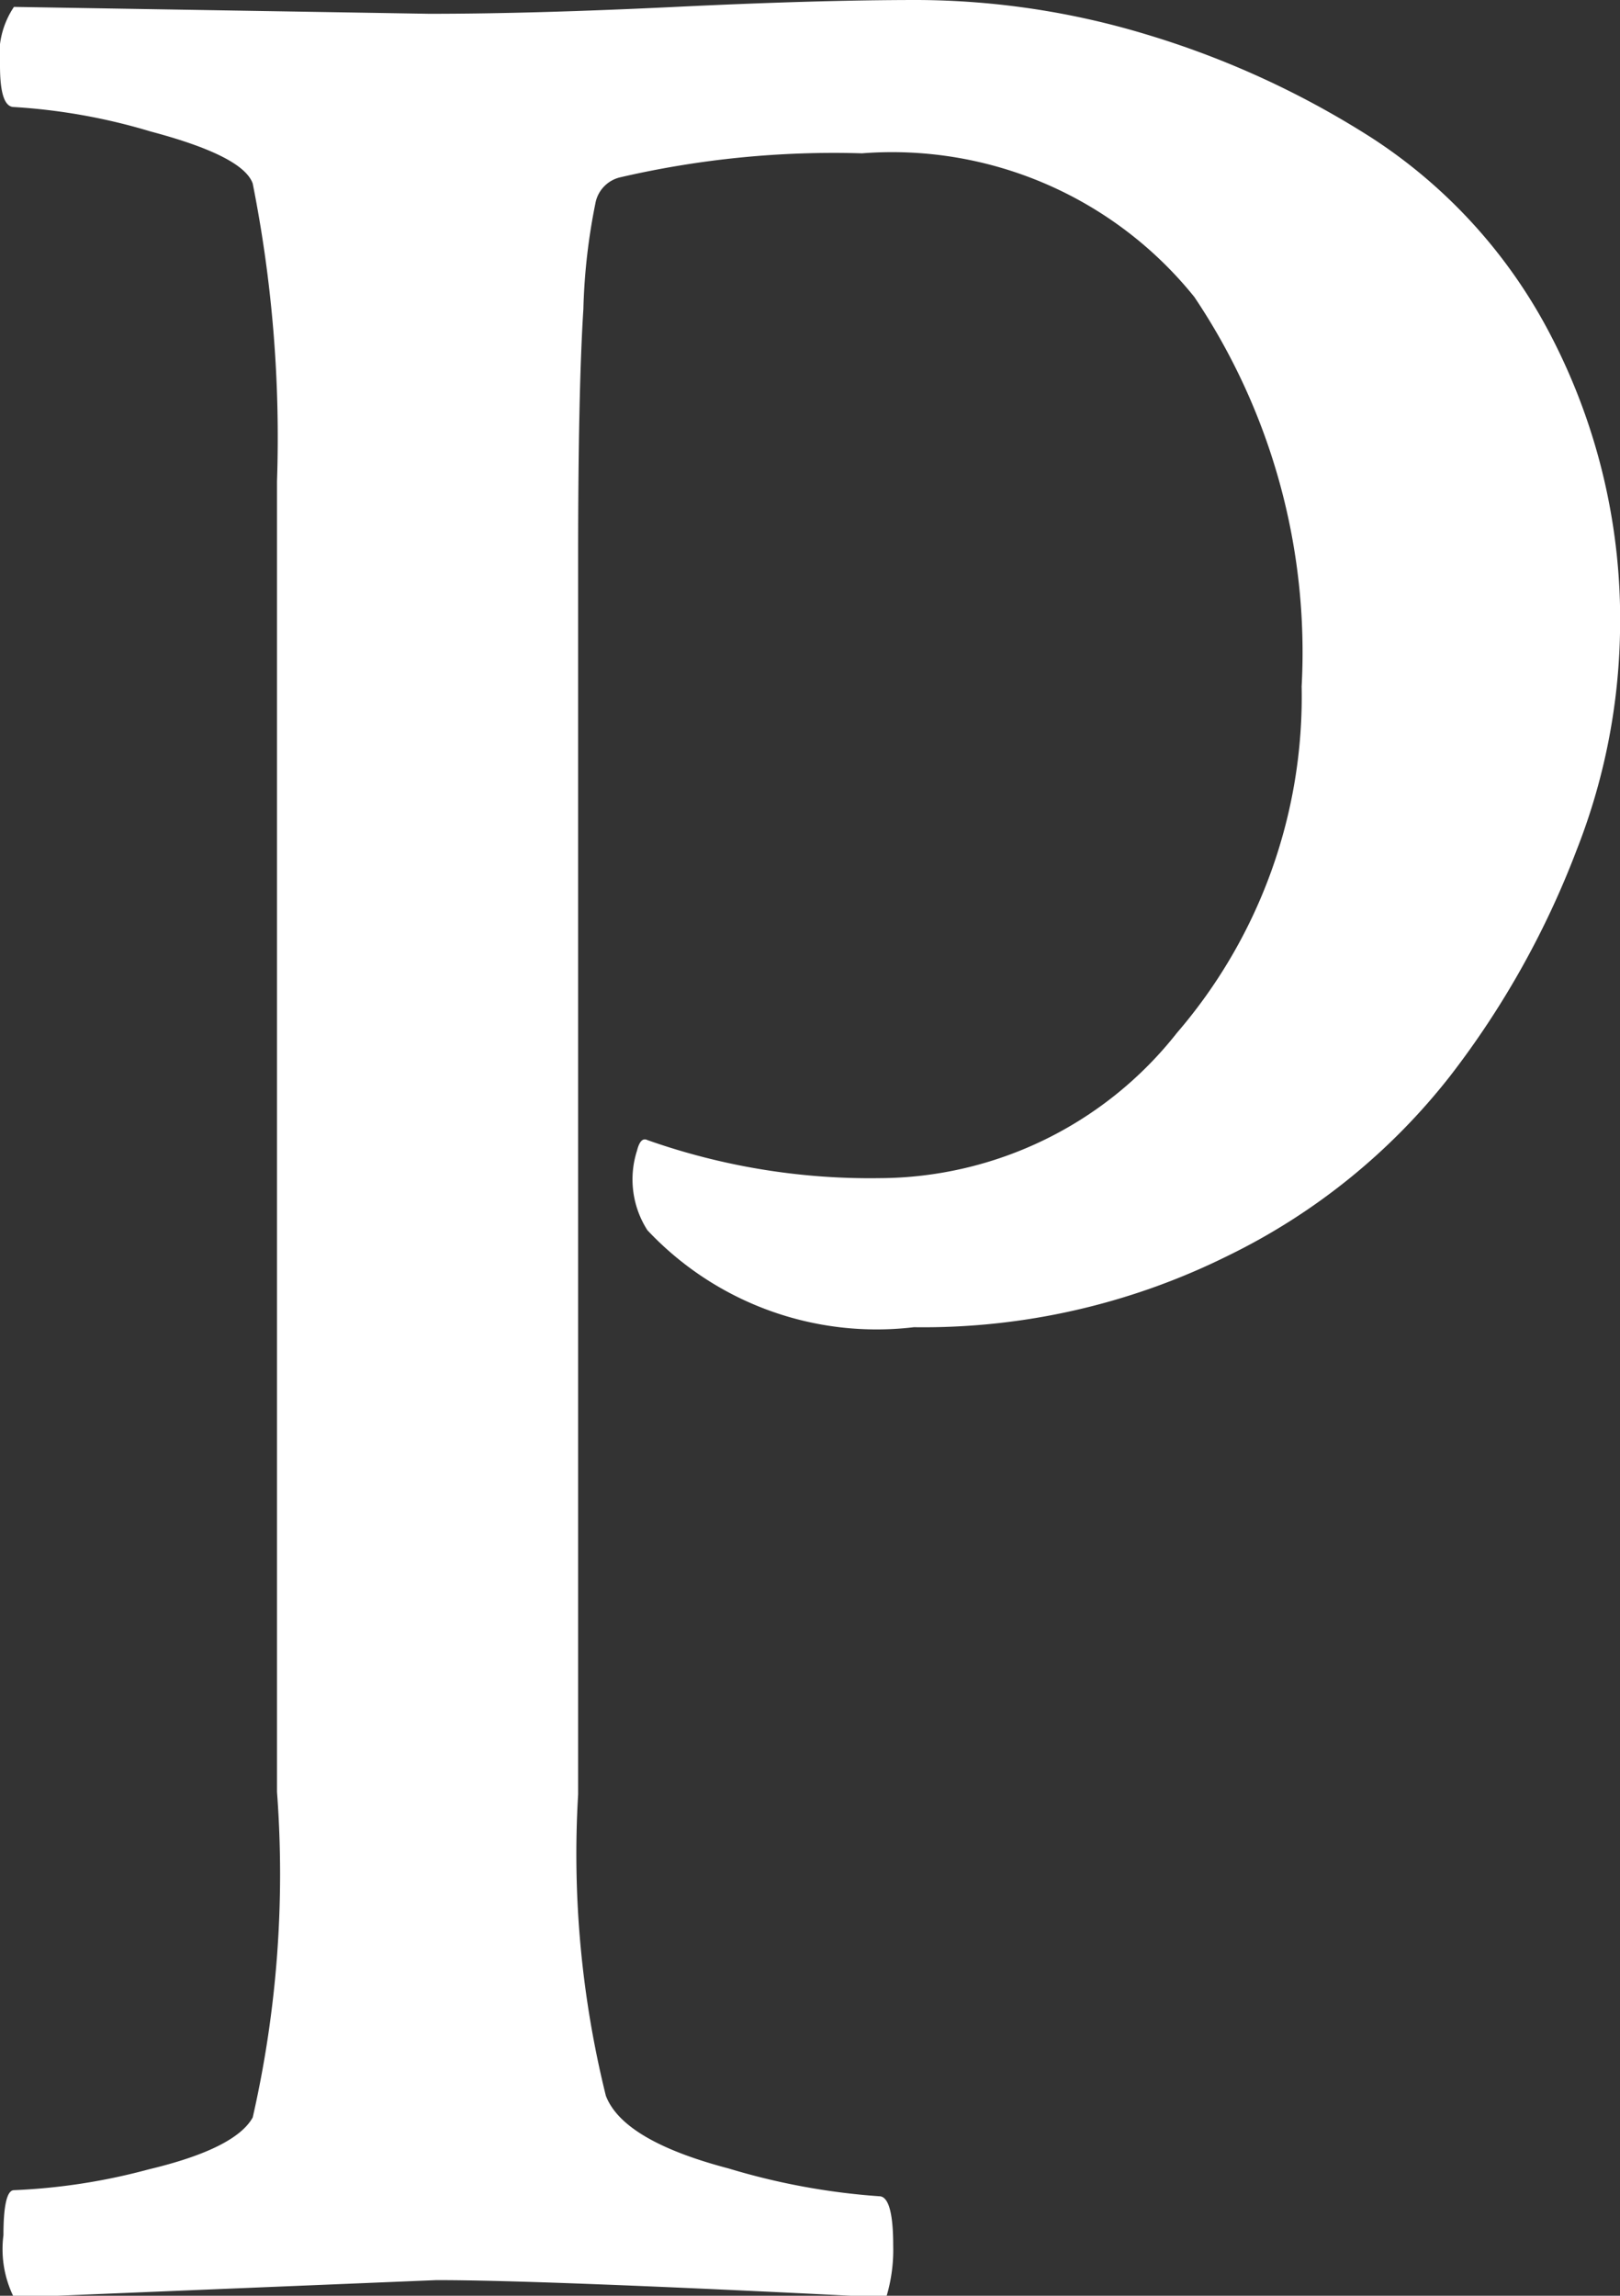 <svg xmlns="http://www.w3.org/2000/svg" width="9.872" height="13.985" viewBox="0 0 9.872 13.985">
  <rect x="0" y="0" width="9.872" height="13.985" fill="#333333" stroke="none"/>
  <defs>
    <style>
      .cls-1 {
        fill: #fff;
      }
    </style>
  </defs>
  <g id="グループ_229" data-name="グループ 229" transform="translate(-733 -206.148)">
    <path id="パス_75" data-name="パス 75" class="cls-1" d="M2.616.232q.633,0,1.5-.042T5.59.148a4.873,4.873,0,0,1,1.4.211A5.46,5.46,0,0,1,8.364.991a3.172,3.172,0,0,1,1.086,1.2,3.747,3.747,0,0,1,.422,1.814,3.8,3.8,0,0,1-.263,1.318A5.374,5.374,0,0,1,8.839,6.7a3.87,3.87,0,0,1-1.361,1.1,4.169,4.169,0,0,1-1.909.433,1.916,1.916,0,0,1-1.624-.591.573.573,0,0,1-.063-.485c.014-.056.035-.078.063-.064a4.074,4.074,0,0,0,1.413.232,2.316,2.316,0,0,0,1.814-.885,3.139,3.139,0,0,0,.76-2.11,3.881,3.881,0,0,0-.654-2.373,2.364,2.364,0,0,0-2.025-.875,5.774,5.774,0,0,0-1.477.147.2.2,0,0,0-.148.159,3.7,3.7,0,0,0-.073.643q-.032.505-.032,1.519v7.53a6.12,6.12,0,0,0,.169,1.835q.105.274.749.443a4.175,4.175,0,0,0,.917.169c.056,0,.085.1.085.3a.991.991,0,0,1-.043.317q-2.109-.107-2.742-.106l-2.573.106a.659.659,0,0,1-.064-.38c0-.183.022-.274.064-.274a3.74,3.74,0,0,0,.822-.127c.352-.084.563-.19.633-.316a6.673,6.673,0,0,0,.148-1.983V3.08A7.915,7.915,0,0,0,1.54,1.266C1.5,1.153,1.291,1.048.918.949A3.646,3.646,0,0,0,.085.8C.028.8,0,.717,0,.548A.525.525,0,0,1,.085.19Z" transform="translate(733 206)"/>
  </g>
</svg>
